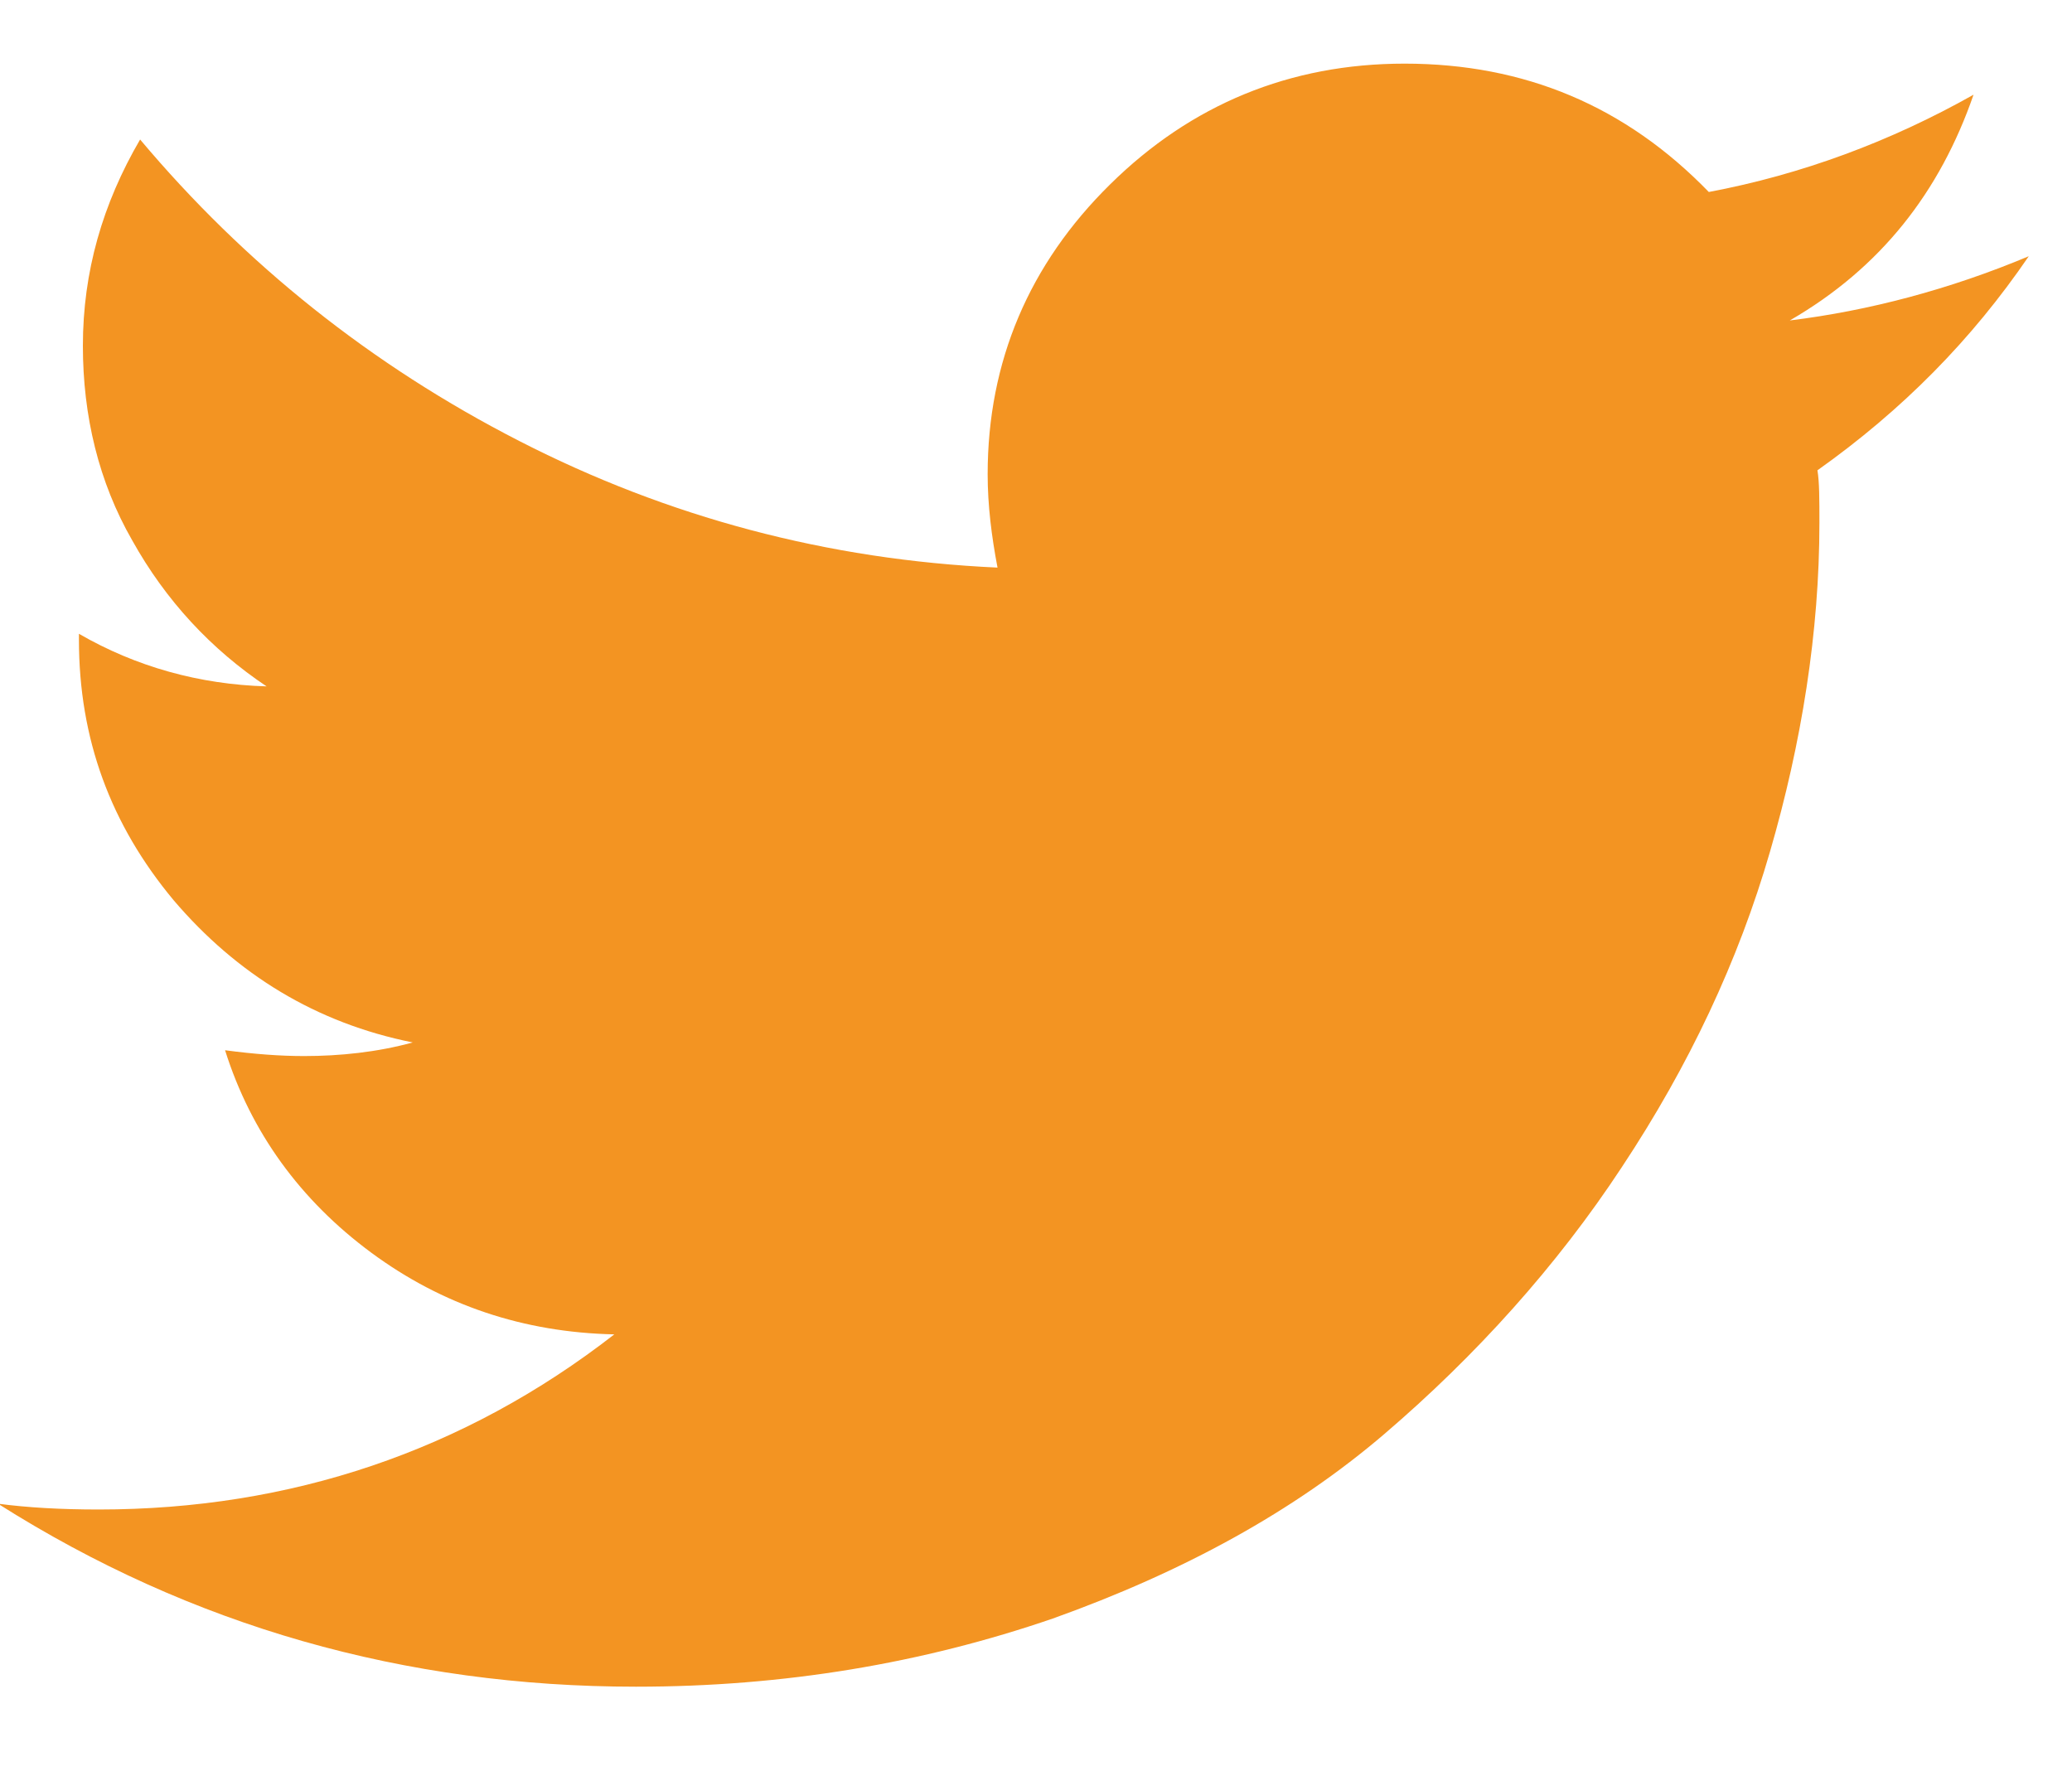 <svg width="21" height="18" viewBox="0 0 21 18" fill="none" xmlns="http://www.w3.org/2000/svg">
<path d="M20.562 2.597C19.761 2.933 18.94 3.15 18.14 3.248C19.061 2.716 19.661 1.946 20.002 0.96C19.161 1.434 18.26 1.769 17.319 1.946C16.478 1.078 15.456 0.645 14.235 0.645C13.074 0.645 12.072 1.059 11.252 1.868C10.431 2.676 10.01 3.663 10.01 4.807C10.01 5.122 10.05 5.438 10.11 5.753C8.388 5.675 6.766 5.241 5.265 4.471C3.763 3.702 2.481 2.676 1.42 1.414C1.04 2.065 0.84 2.755 0.84 3.505C0.84 4.215 1 4.885 1.34 5.477C1.681 6.089 2.141 6.582 2.702 6.957C2.021 6.937 1.38 6.759 0.8 6.424V6.483C0.8 7.489 1.12 8.357 1.761 9.126C2.401 9.876 3.202 10.369 4.183 10.566C3.823 10.665 3.443 10.704 3.082 10.704C2.842 10.704 2.582 10.685 2.281 10.645C2.542 11.474 3.042 12.164 3.763 12.697C4.484 13.229 5.305 13.505 6.226 13.525C4.704 14.709 2.942 15.3 1 15.3C0.619 15.3 0.279 15.281 -0.021 15.241C1.941 16.484 4.103 17.096 6.446 17.096C7.948 17.096 9.349 16.859 10.671 16.405C11.992 15.932 13.114 15.32 14.035 14.531C14.956 13.742 15.777 12.835 16.438 11.829C17.118 10.803 17.619 9.738 17.939 8.633C18.26 7.529 18.44 6.404 18.44 5.3C18.44 5.063 18.44 4.885 18.42 4.767C19.281 4.156 19.982 3.446 20.562 2.597Z" fill="#F39422"/>
</svg>

